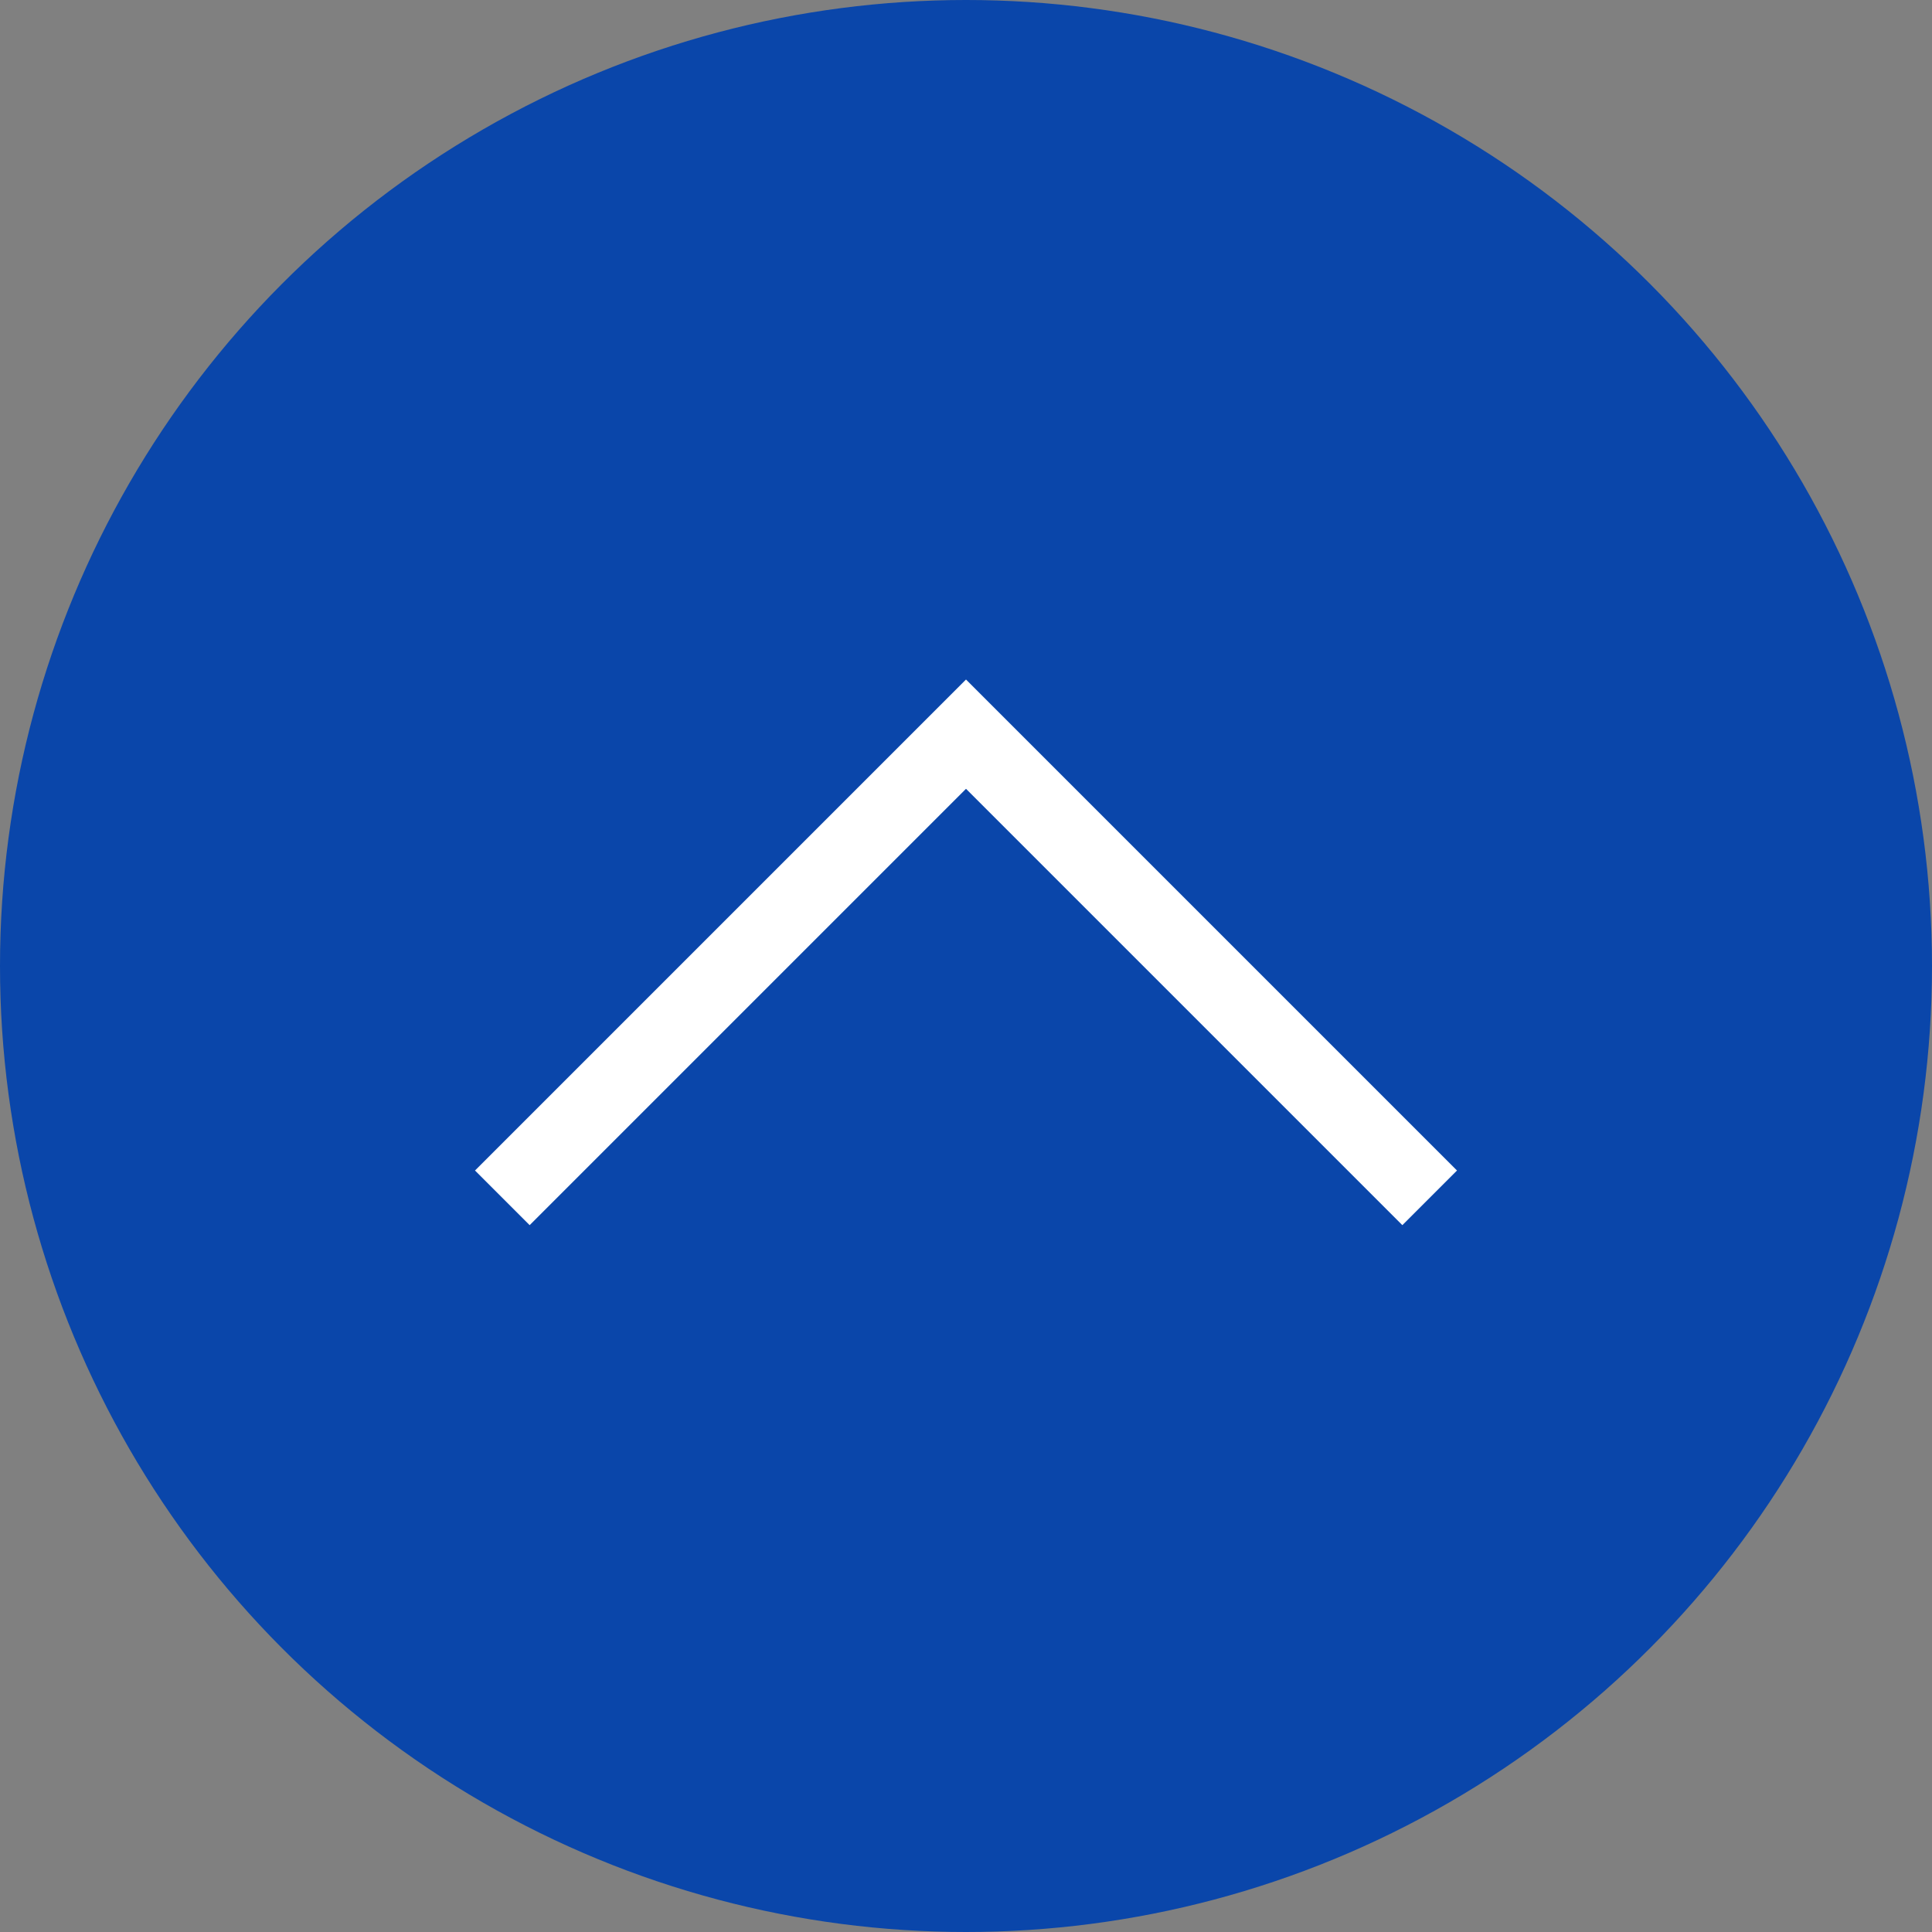 <svg xmlns="http://www.w3.org/2000/svg" width="50" height="50" viewBox="0 0 50 50"><rect x="0" y="0" width="50" height="50" fill="#808080" stroke="none"/><defs><style>.a{fill:#0a46aa;}.b{fill:none;stroke:#fff;stroke-miterlimit:10;stroke-width:2px;}</style></defs><title>footer_ico_gotop</title><circle class="a" cx="25" cy="25" r="25"/><polyline class="b" points="13 31 25 19 37 31"/></svg>